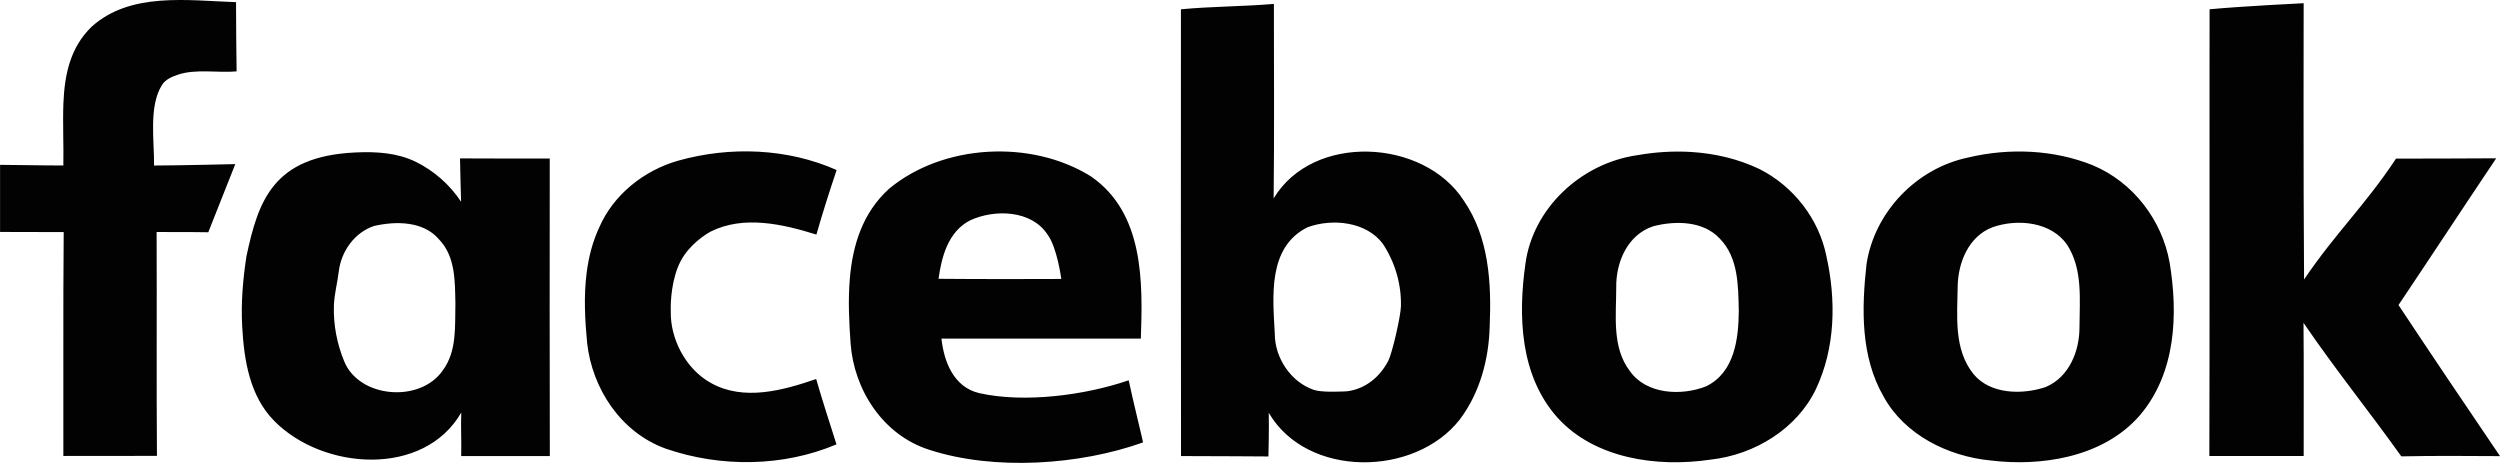 <?xml version="1.0" encoding="UTF-8"?>
<svg id="_レイヤー_2" data-name="レイヤー 2" xmlns="http://www.w3.org/2000/svg" viewBox="0 0 1983.14 367.19">
  <defs>
    <style>
      .cls-1 {
        fill: #020202;
        stroke-width: 0px;
      }
    </style>
  </defs>
  <g id="_饑1" data-name="ﾑ饑1">
    <path class="cls-1" d="M72.72,21.17C103.43-6.5,148.8.4,187.23,1.72c.06,18.26.19,36.58.46,54.9-14.53,1.36-32.46-2.21-46.59,2.64-4.71,1.62-9.76,3.64-12.6,8.15-10.69,16.96-6.03,44.58-6.29,63.9,20.55-.06,64.43-1.13,64.43-1.13l-21.42,54.06s-22.45-.31-40.98-.19c.26,59.18-.19,118.35.26,177.58-24.75.07-49.5.07-74.24.07.06-28.1,0-56.2-.01-84.3-.02-31.09,0-62.18.28-93.29-16.83-.06-33.65-.12-50.48-.12C-.02,164.55-.02,150.15.05,130.76c16.69.06,33.45.56,50.21.5.31-14.01-.58-34.65.04-49.47.93-22.37,5.29-44.12,22.42-60.62M936.8,7.37c24.62-2.33,49.17-2.18,73.72-4.26,0,52.27.39,102.02-.2,154.29,31.16-52.02,118.89-47.44,150.64,1.44,20.29,29.31,22.19,65.76,20.75,99.84-.65,26.04-7.6,52.58-23.64,73.98-35.61,45.8-121.31,46.74-151.62-5.21.33,11.36-.27,34.64-.27,34.64,0,0-45.89-.32-69.33-.32-.13-118.16-.13-236.25-.07-354.4M1037.3,180.24c-32.08,15.87-27.56,55.65-26.06,84.58-.05,18.92,12.68,38.19,30.87,44.42,6.06,2.07,19.74,1.38,19.74,1.38,0,0,4.53.03,6.7-.23,14.66-1.77,26.29-11.67,32.71-24.19,3.23-6.3,9.86-35.47,10.04-43.25.41-17.35-4.53-34.76-14.43-49.66-13.09-17.45-39.93-20.21-59.57-13.05M1752.75,7.37c24.81-2.39,74.64-4.83,74.64-4.83,0,0-.32,140.41.33,219.16,24.81-36.71,48.51-58.91,72.94-95.87,26.51-.12,52.96,0,79.48-.25-25.99,38.72-51.53,77.68-77.51,116.4,26.58,40.09,53.49,80,80.53,119.85-26.12-.12-52.18-.38-78.3.19-27.1-37.9-51.33-67.53-77.58-105.93.33,38.52.06,67.03.13,105.62h-74.83c.29-102.74.07-205.53.14-308.28,0-15.36.03-30.71.05-46.07M195.48,203.34c9.42-43.98,21-79.29,86.22-82.39,17.17-.82,33.5.3,48.05,7.38,14.54,7.08,27.08,18.22,36.02,31.71-.33-11.48-.66-22.91-.85-34.39,23.7.12,47.4.12,71.17.12-.07,78.63-.13,157.32.06,236-23.83-.06-46.54-.06-70.31,0,.33-11.54-.4-23.03.06-34.51-29.59,51.33-109.41,46.01-148.29,6.71-19.54-19.74-24-48.07-25.49-74.94-1.04-18.73.59-37.74,3.37-55.7M296.76,179.24c-15.84,5.27-26.19,20.52-28.02,36.08-1.05,8.88-3.58,18-3.87,27.12-.49,15.18,2.44,30.36,8.26,44.41,12.06,29.11,60.49,32.94,78.23,6.78,11.26-15.31,9.43-35.08,9.89-52.84-.39-17.5.19-37.39-13.16-51.07-12.31-14.37-34.04-14.43-51.33-10.48M538.15,127.4c41.05-11.48,86.42-9.85,125.51,7.47-5.7,17-11.13,34.01-16.04,51.2-26.65-8.28-57.61-15.5-83.86-2.38-3.86,2.11-16.84,10.14-23.84,23.45-7.09,13.48-8.18,32.28-7.81,39.86-.52,21.08,11.29,45.49,31.91,56.85,25.99,14.5,57.09,5.84,83.41-3.2,4.98,17.38,10.67,34.57,16.11,51.83-42.42,17.95-91.92,18.39-135.33,3.45-36.08-12.99-58.47-48.07-62.46-83.77-1.77-18.43-2.76-37.5-.37-56,1.59-12.36,4.69-24.48,10.06-35.99,11.13-25.55,35.16-45,62.72-52.78M705.16,149.81c21.41-17.82,49.58-27.67,78.31-29.39,28.73-1.73,58.03,4.67,81.7,19.36,42.43,28.99,41.38,84.15,39.81,128.83h-158.17c1.96,17.88,9.43,38.4,29.92,43.23,36.01,8.09,84.18,1.63,118.62-10.17,3.28,15.77,11.45,48.63,11.39,49.26-50.22,18.01-118.03,22.59-169.29,5.96-37.38-11.73-60.12-48.14-62.72-84.52-1.18-16.52-2.06-34.16-.6-51.39,2.26-26.57,10.11-52.17,31.04-71.16M769.59,174.79c-17.61,8.97-22.73,29.3-25.09,46.37,30.84.38,97.38.12,97.38.12,0,0-3.29-25.23-11.08-35.45-12.63-19.14-41.7-20.08-61.21-11.04M1298.98,123.08c14.01-2.48,28.47-3.41,42.78-2.51,18.65,1.18,37.04,5.46,53.86,13.49,27.3,13.74,47.2,39.78,53.1,68.77,7.86,34.96,7.33,72.92-8.25,105.86-14.93,31.24-48.32,52.02-83.54,55.91-42.49,6.33-92.11-.76-121.58-33.45-29.72-33.39-31.17-80.7-25.28-122.05,5.83-43.49,43.73-79.63,88.91-86.03M1311.42,179.49c-20.76,6.85-29.66,29.06-29.34,48.64.06,22.02-3.6,47.31,10.8,66.2,13.02,18.45,40.52,19.95,60.43,12.17,22.85-11.1,25.8-38.09,25.99-59.93-.45-19.58-.19-42.35-15.25-57.48-13.03-13.93-35.16-14.17-52.64-9.6M1561.77,124.83c32.28-7.59,67.37-6.15,98.2,6.21,32.48,13.49,55.2,44.05,61.08,77.19,6.81,41.04,5.04,87.41-23.44,121.04-14.65,17.05-34.82,27.5-56.71,32.87-20.08,4.92-41.61,5.58-61.66,3.15-34.24-3.26-68.54-20.64-84.98-50.57-18.46-31.94-17.54-70.03-13.62-105.29,6.16-40.54,38.96-75.99,81.12-84.59M1580.76,180.18c-19.44,7.34-27.5,28.42-27.83,46.99-.26,23.41-3.34,49.89,12.63,69.66,13.36,16,38.37,16.44,57.1,10.23,18.85-7.91,26.9-28.74,26.9-47.32.06-22.03,2.81-46.12-9.88-65.7-12.64-18.07-39.02-20.71-58.92-13.86h0Z"/>
  </g>
</svg>